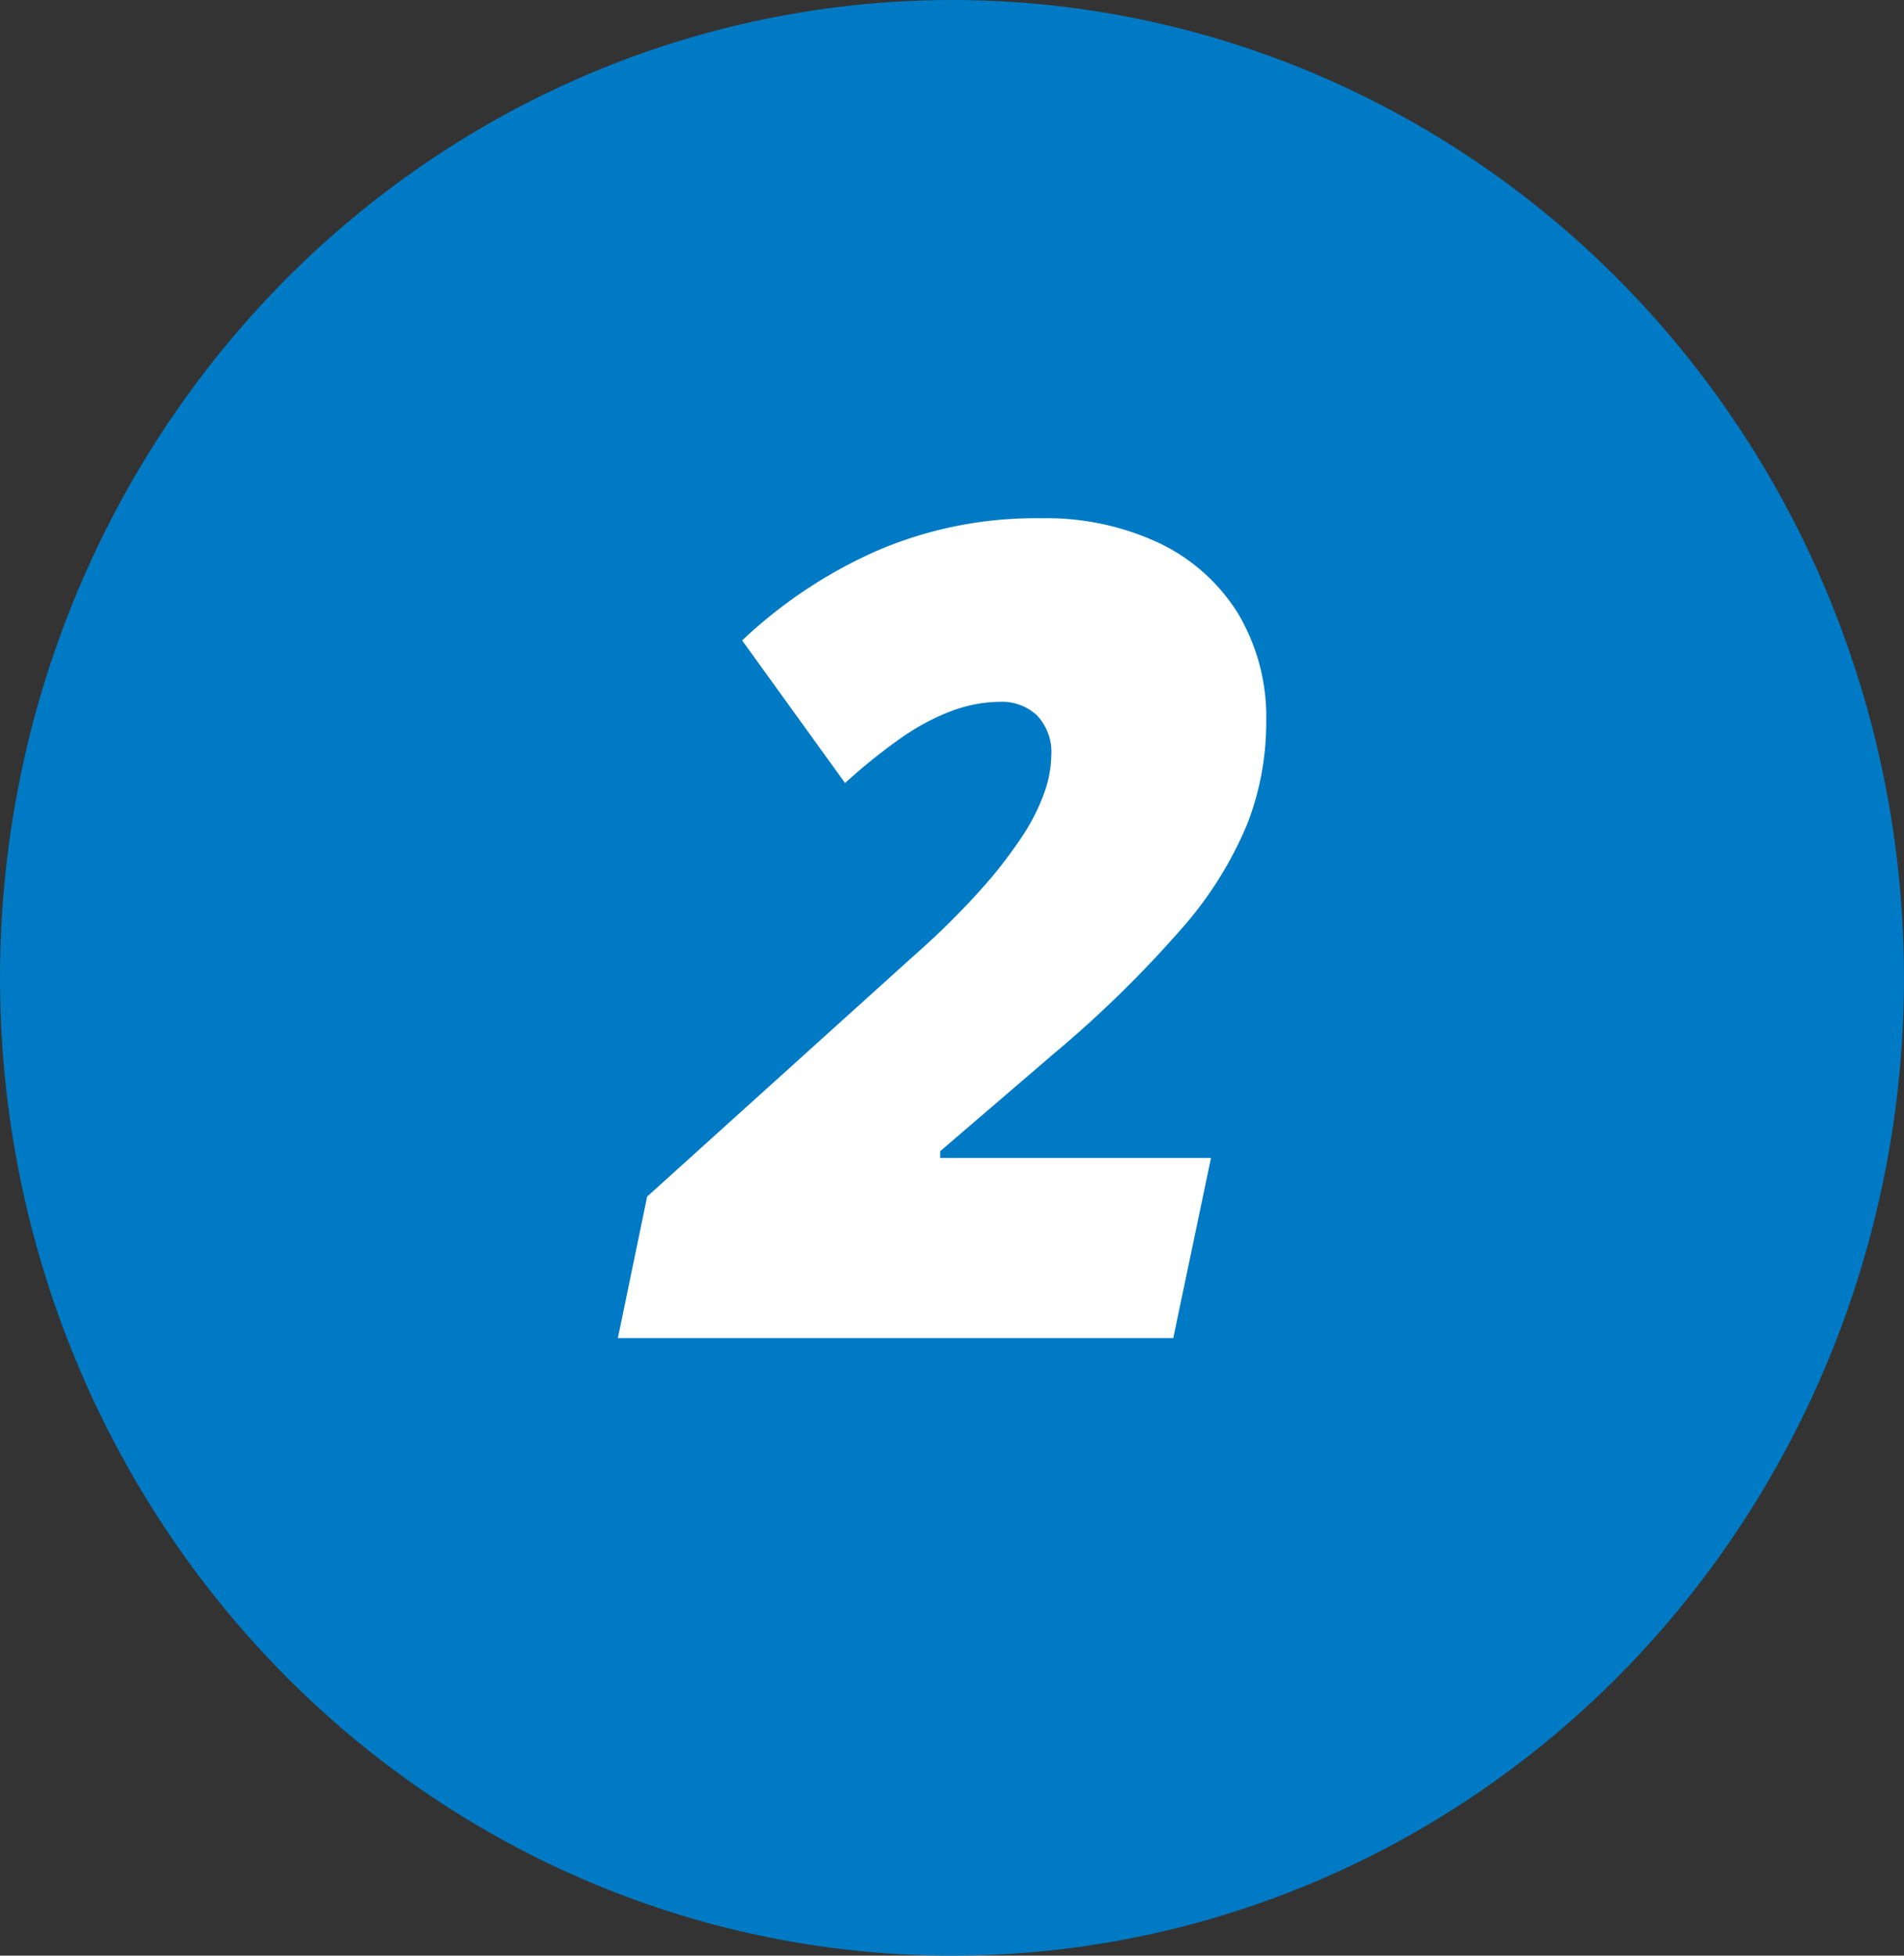 <svg xmlns="http://www.w3.org/2000/svg" width="37" height="38" viewBox="0 0 37 38">
  <rect x="0" y="0" width="37" height="38" fill="#333333" stroke="none"/>
  <g id="Group_47" data-name="Group 47" transform="translate(-0.229 0.045)">
    <ellipse id="Ellipse_8" data-name="Ellipse 8" cx="18.5" cy="19" rx="18.5" ry="19" transform="translate(0.229 -0.045)" fill="#007ac4"/>
    <path id="Path_673" data-name="Path 673" d="M-6.993,0l.569-2.75,5.188-4.684a15.315,15.315,0,0,0,1.3-1.284A8.778,8.778,0,0,0,.881-9.775a3.838,3.838,0,0,0,.424-.854,2.243,2.243,0,0,0,.124-.682,1.035,1.035,0,0,0-.279-.79.993.993,0,0,0-.709-.263,2.736,2.736,0,0,0-.945.177,4.43,4.43,0,0,0-.994.532,10.857,10.857,0,0,0-1.08.87l-2-2.771a9.257,9.257,0,0,1,2.589-1.729,7.8,7.8,0,0,1,3.223-.645,5.16,5.16,0,0,1,2.283.478,3.647,3.647,0,0,1,1.536,1.364,3.926,3.926,0,0,1,.553,2.122A5.451,5.451,0,0,1,5.242-10,7.306,7.306,0,0,1,3.98-7.976,22.336,22.336,0,0,1,1.472-5.521L-.73-3.631V-3.5H4.533L3.8,0Z" transform="translate(19.229 25.955)" fill="#fff"/>
  </g>
</svg>
